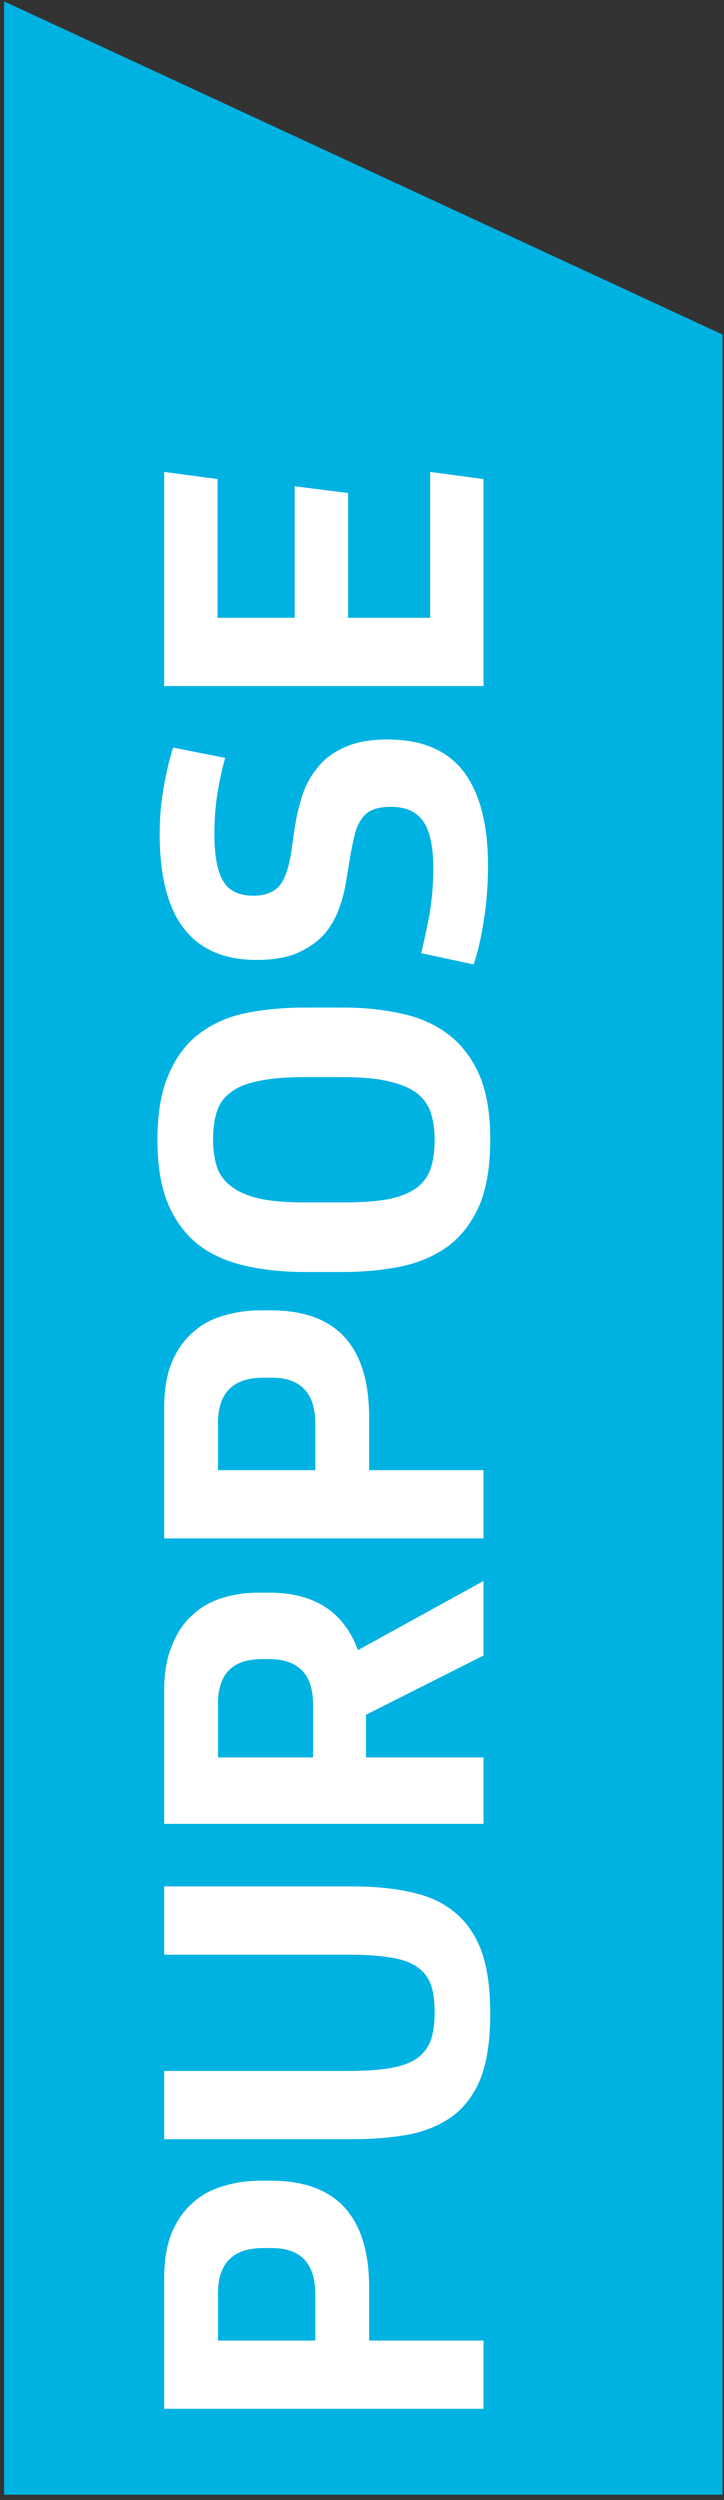 <svg xmlns="http://www.w3.org/2000/svg" width="109" height="376" viewBox="0 0 109 376" fill="none"><rect x="0" y="0" width="109" height="376" fill="#333333" stroke="none"/><path d="M0.618 0.208V375.21H108.781V50.322L0.618 0.208Z" fill="#00B2E2"></path><path d="M55.576 352.024H72.796V362.288H24.716V342.637C24.716 339.936 25.098 337.663 25.864 335.817C26.629 333.971 27.687 332.463 29.038 331.292C30.343 330.122 31.874 329.289 33.629 328.794C35.385 328.254 37.254 327.983 39.234 327.983H40.788C50.647 327.983 55.576 333.363 55.576 344.123V352.024ZM47.473 352.024V345.068C47.473 340.431 45.289 338.113 40.923 338.113H39.639C35.093 338.113 32.819 340.386 32.819 344.933V352.024H47.473ZM73.809 302.834C73.809 306.616 73.382 309.722 72.526 312.153C71.626 314.584 70.298 316.52 68.542 317.961C66.786 319.356 64.625 320.347 62.059 320.932C59.448 321.472 56.432 321.742 53.01 321.742H24.716V311.478H52.403C54.879 311.478 56.95 311.343 58.615 311.073C60.281 310.803 61.632 310.33 62.667 309.655C63.657 308.979 64.378 308.079 64.828 306.953C65.233 305.828 65.436 304.387 65.436 302.632C65.436 300.876 65.233 299.458 64.828 298.377C64.378 297.252 63.657 296.374 62.667 295.744C61.632 295.068 60.281 294.618 58.615 294.393C56.95 294.123 54.879 293.988 52.403 293.988H24.716L24.716 283.723H53.078C56.409 283.723 59.358 284.016 61.924 284.601C64.49 285.142 66.651 286.132 68.407 287.573C70.163 288.968 71.513 290.904 72.459 293.38C73.359 295.856 73.809 299.008 73.809 302.834ZM40.517 239.538C47.315 239.538 51.772 242.42 53.888 248.182L72.796 237.783V248.992L55.104 257.906V264.322H72.796V274.316H24.716V254.26C24.716 251.649 25.098 249.42 25.864 247.574C26.584 245.684 27.597 244.153 28.902 242.982C30.163 241.767 31.671 240.889 33.427 240.349C35.138 239.808 37.006 239.538 39.032 239.538H40.517ZM47.135 264.322V256.421C47.135 254.08 46.572 252.346 45.447 251.221C44.322 250.095 42.678 249.533 40.517 249.533H39.437C35.025 249.533 32.819 251.761 32.819 256.218V264.322H47.135ZM55.576 221.12H72.796V231.385H24.716L24.716 211.734C24.716 209.033 25.098 206.759 25.864 204.913C26.629 203.068 27.687 201.559 29.038 200.389C30.343 199.218 31.874 198.386 33.629 197.89C35.385 197.35 37.254 197.08 39.234 197.08H40.788C50.647 197.08 55.576 202.46 55.576 213.219V221.12ZM47.473 221.12V214.165C47.473 209.528 45.289 207.209 40.923 207.209H39.639C35.093 207.209 32.819 209.483 32.819 214.03V221.12H47.473ZM51.727 180.845C54.608 180.845 56.95 180.665 58.75 180.304C60.506 179.899 61.879 179.314 62.87 178.549C63.86 177.738 64.535 176.748 64.895 175.577C65.255 174.407 65.436 173.034 65.436 171.458C65.436 169.972 65.255 168.644 64.895 167.474C64.535 166.303 63.86 165.313 62.87 164.503C61.834 163.692 60.438 163.084 58.683 162.679C56.882 162.229 54.563 162.004 51.727 162.004H45.785C42.903 162.004 40.585 162.207 38.829 162.612C37.028 162.972 35.633 163.557 34.642 164.368C33.652 165.133 32.977 166.101 32.617 167.271C32.256 168.442 32.076 169.815 32.076 171.391C32.076 172.876 32.256 174.204 32.617 175.375C32.977 176.545 33.675 177.536 34.71 178.346C35.7 179.156 37.096 179.787 38.897 180.237C40.653 180.642 42.948 180.845 45.785 180.845H51.727ZM51.592 151.537C54.834 151.537 57.827 151.852 60.574 152.482C63.275 153.068 65.616 154.126 67.597 155.656C69.532 157.142 71.063 159.168 72.189 161.734C73.269 164.255 73.809 167.474 73.809 171.391C73.809 175.397 73.269 178.684 72.189 181.25C71.063 183.816 69.532 185.842 67.597 187.327C65.616 188.813 63.275 189.848 60.574 190.434C57.827 191.019 54.834 191.312 51.592 191.312H45.92C42.633 191.312 39.617 190.996 36.871 190.366C34.125 189.736 31.784 188.678 29.848 187.192C27.912 185.662 26.404 183.636 25.323 181.115C24.243 178.549 23.703 175.33 23.703 171.458C23.703 167.361 24.288 164.03 25.458 161.464C26.584 158.853 28.137 156.827 30.118 155.386C32.099 153.901 34.44 152.888 37.141 152.347C39.842 151.807 42.768 151.537 45.92 151.537H51.592ZM73.472 130.196C73.472 132.942 73.269 135.643 72.864 138.299C72.459 140.955 71.941 143.206 71.311 145.052L63.41 143.364C63.86 141.518 64.288 139.515 64.693 137.354C65.053 135.148 65.233 132.897 65.233 130.601C65.233 127.36 64.738 125.019 63.747 123.578C62.757 122.092 61.114 121.349 58.818 121.349C57.692 121.349 56.769 121.507 56.049 121.822C55.329 122.137 54.766 122.632 54.361 123.308C53.911 123.938 53.573 124.748 53.348 125.739C53.123 126.684 52.898 127.81 52.673 129.115L52.132 132.424C51.907 133.91 51.525 135.373 50.984 136.814C50.444 138.254 49.679 139.537 48.688 140.663C47.653 141.743 46.325 142.644 44.704 143.364C43.084 144.039 41.058 144.377 38.627 144.377C28.902 144.377 24.04 138.074 24.04 125.469C24.04 122.903 24.243 120.562 24.648 118.446C25.008 116.285 25.481 114.281 26.066 112.436L33.9 113.989C33.449 115.564 33.067 117.32 32.752 119.256C32.436 121.147 32.279 123.195 32.279 125.401C32.279 128.733 32.729 131.119 33.629 132.559C34.485 134 35.993 134.72 38.154 134.72C39.865 134.72 41.17 134.225 42.071 133.235C42.926 132.199 43.534 130.398 43.894 127.832L44.367 124.591C44.592 123.015 44.952 121.439 45.447 119.864C45.942 118.243 46.708 116.802 47.743 115.542C48.733 114.236 50.084 113.201 51.795 112.436C53.505 111.625 55.689 111.22 58.345 111.22C63.522 111.22 67.349 112.841 69.825 116.082C72.256 119.324 73.472 124.028 73.472 130.196ZM24.716 70.974L32.752 72.054V92.921H44.367V73.135L52.403 74.148V92.921H64.76V70.974L72.796 72.054V103.185H24.716V70.974Z" fill="white"></path></svg>